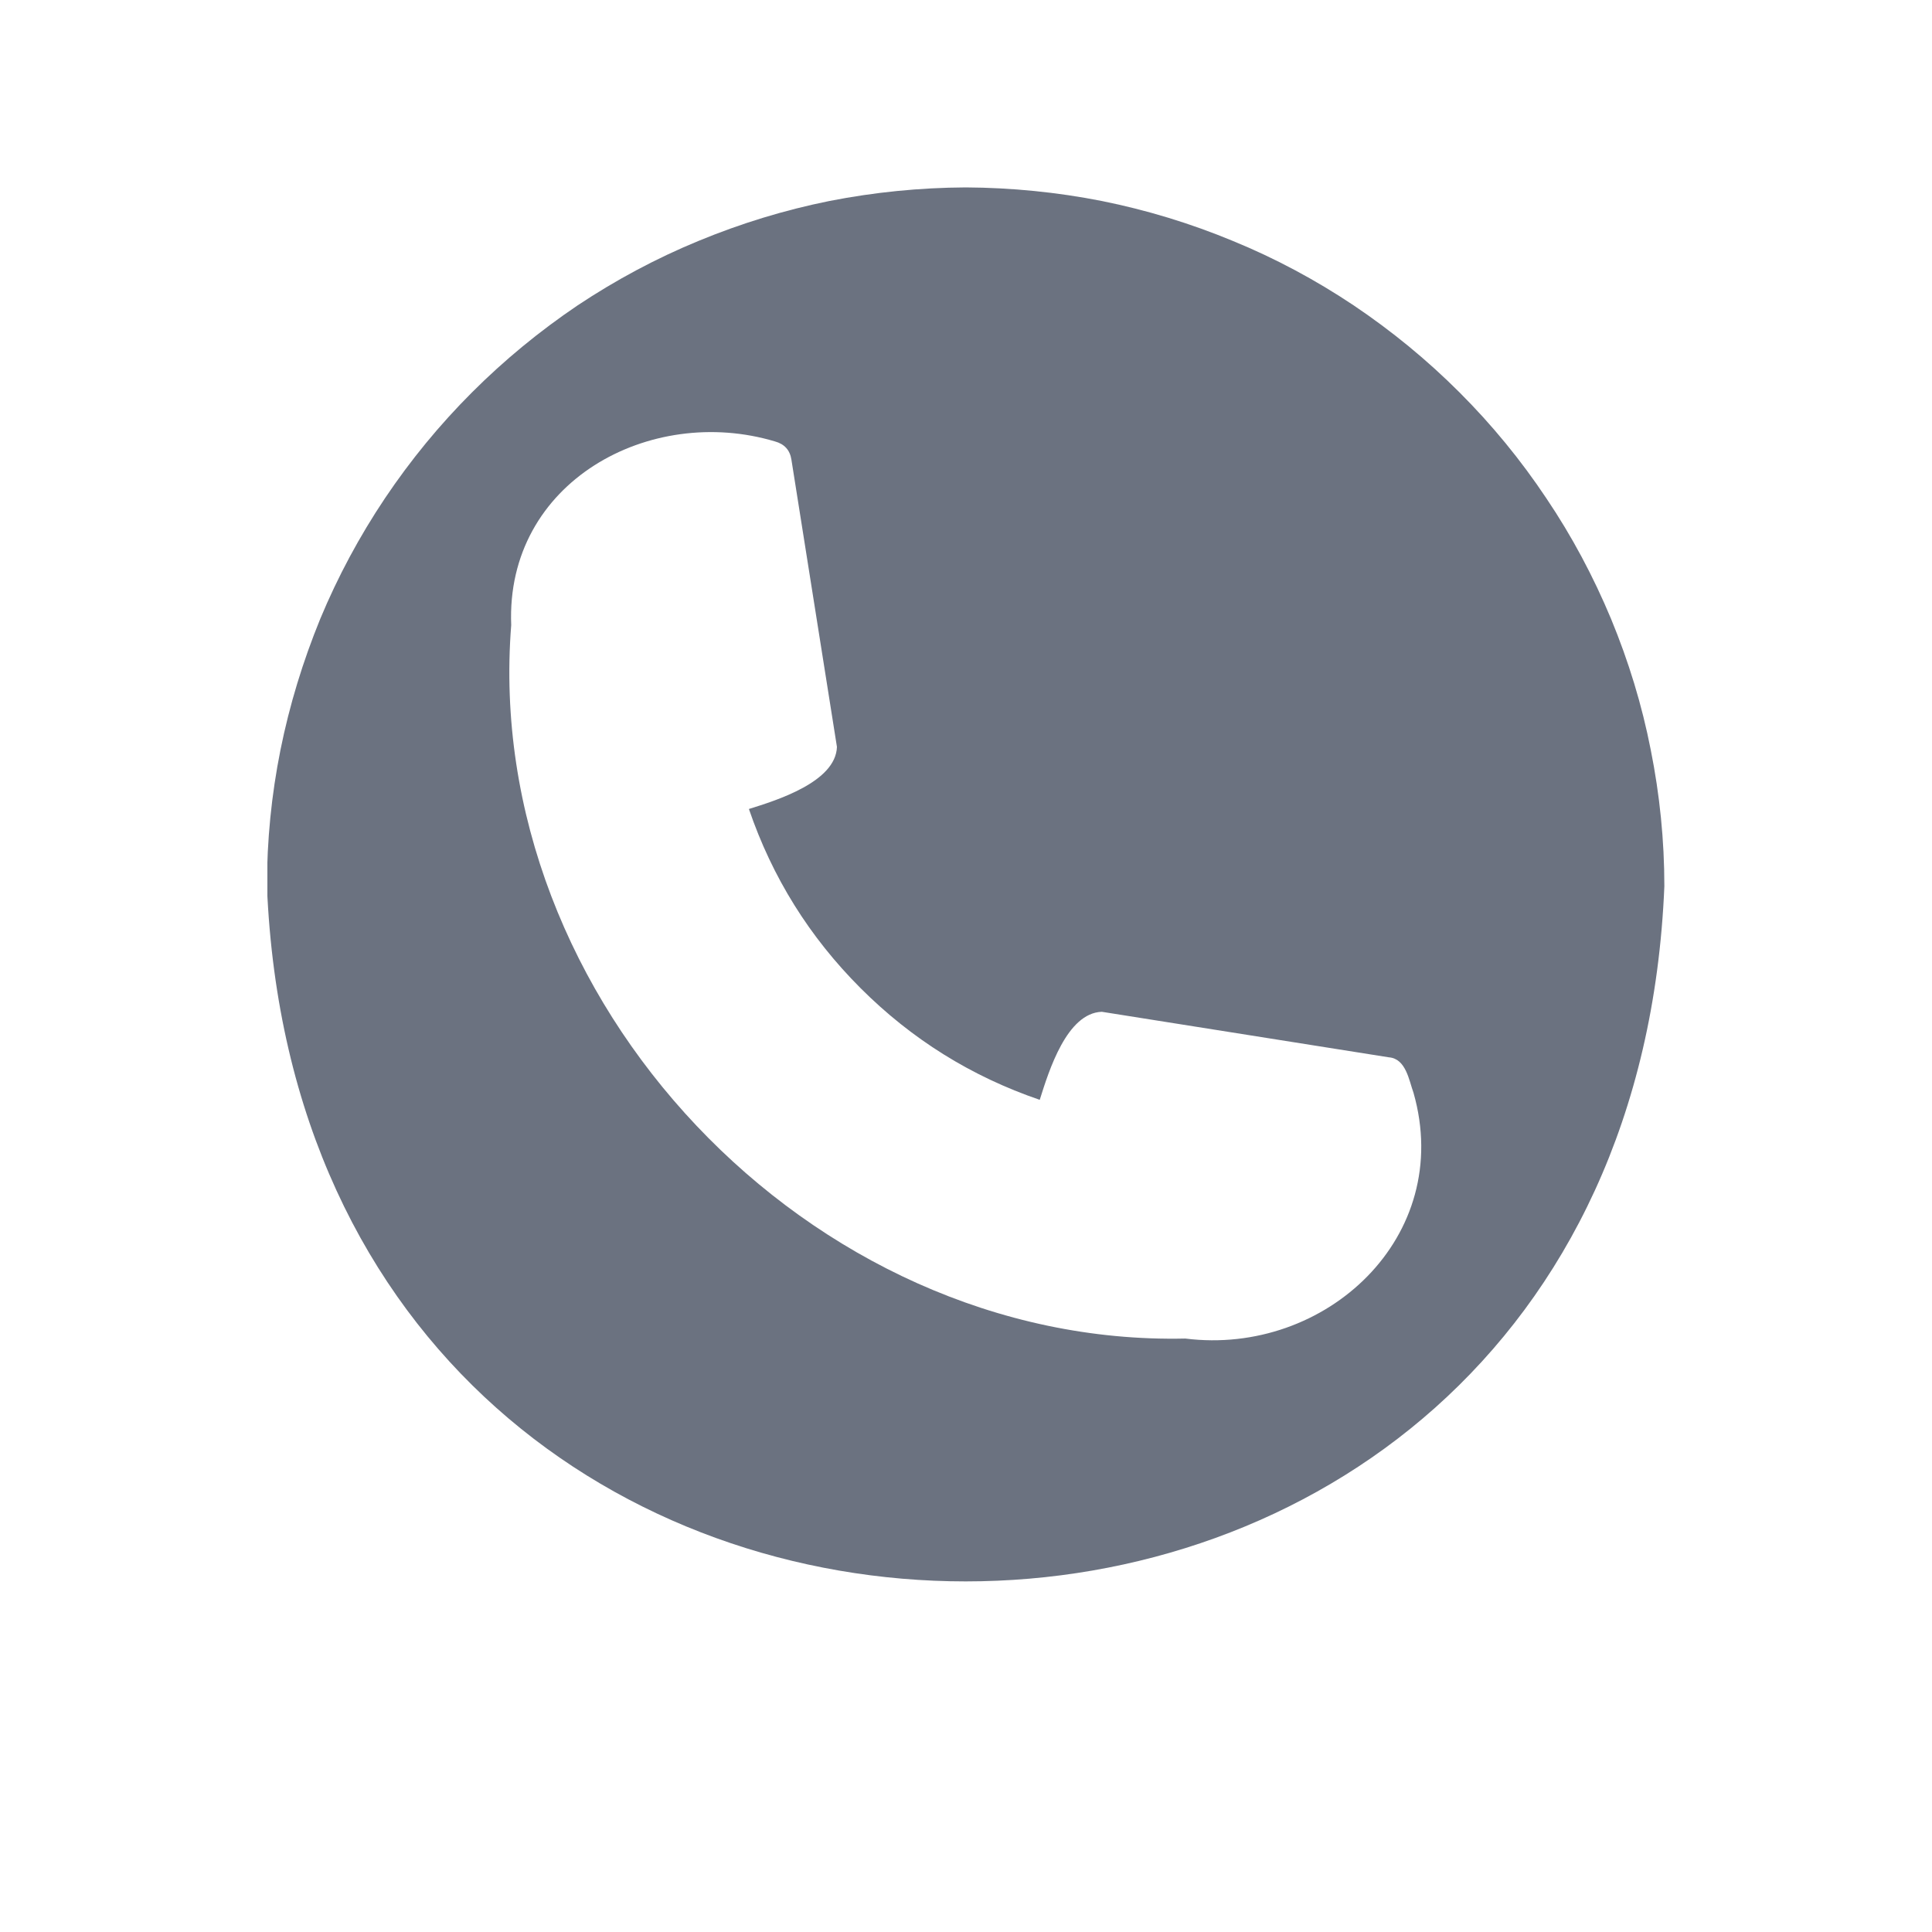 <svg xmlns="http://www.w3.org/2000/svg" xmlns:xlink="http://www.w3.org/1999/xlink" width="40" zoomAndPan="magnify" viewBox="0 0 30 30" height="40" preserveAspectRatio="xMidYMid meet" version="1.0"><defs><clipPath id="ec060f6ac3"><path d="M 4.152 2.902 L 25.926 2.902 L 25.926 25 L 4.152 25 Z M 4.152 2.902 " clip-rule="nonzero"/></clipPath></defs><g clip-path="url(#ec060f6ac3)"><path fill="#6b7280" d="M 14.996 2.91 C 14.281 2.914 13.578 2.984 12.879 3.121 C 12.18 3.262 11.504 3.469 10.844 3.742 C 10.188 4.012 9.562 4.348 8.969 4.742 C 8.379 5.141 7.832 5.59 7.328 6.094 C 6.824 6.598 6.375 7.145 5.977 7.738 C 5.582 8.328 5.246 8.953 4.973 9.609 C 4.703 10.27 4.496 10.945 4.355 11.645 C 4.215 12.344 4.145 13.051 4.145 13.762 C 4.742 28.156 25.25 28.152 25.844 13.762 C 25.844 13.051 25.773 12.344 25.633 11.645 C 25.496 10.945 25.289 10.27 25.016 9.609 C 24.742 8.953 24.41 8.328 24.012 7.738 C 23.617 7.145 23.168 6.598 22.664 6.094 C 22.16 5.59 21.613 5.141 21.02 4.742 C 20.43 4.348 19.805 4.012 19.145 3.742 C 18.488 3.469 17.809 3.262 17.109 3.121 C 16.414 2.984 15.707 2.914 14.996 2.91 Z M 18.406 20.785 C 12.578 20.914 7.477 15.531 7.938 9.707 C 7.848 7.48 10.098 6.273 12.035 6.855 C 12.18 6.895 12.266 6.988 12.289 7.137 L 12.996 11.598 C 12.977 12.141 12.066 12.426 11.629 12.562 C 11.992 13.625 12.57 14.551 13.363 15.344 C 14.156 16.137 15.082 16.715 16.145 17.078 C 16.289 16.621 16.566 15.73 17.109 15.711 L 21.566 16.418 C 21.832 16.438 21.879 16.777 21.949 16.969 C 22.586 19.203 20.586 21.059 18.406 20.785 Z M 18.406 20.785 " fill-opacity="1" fill-rule="nonzero"/></g></svg>